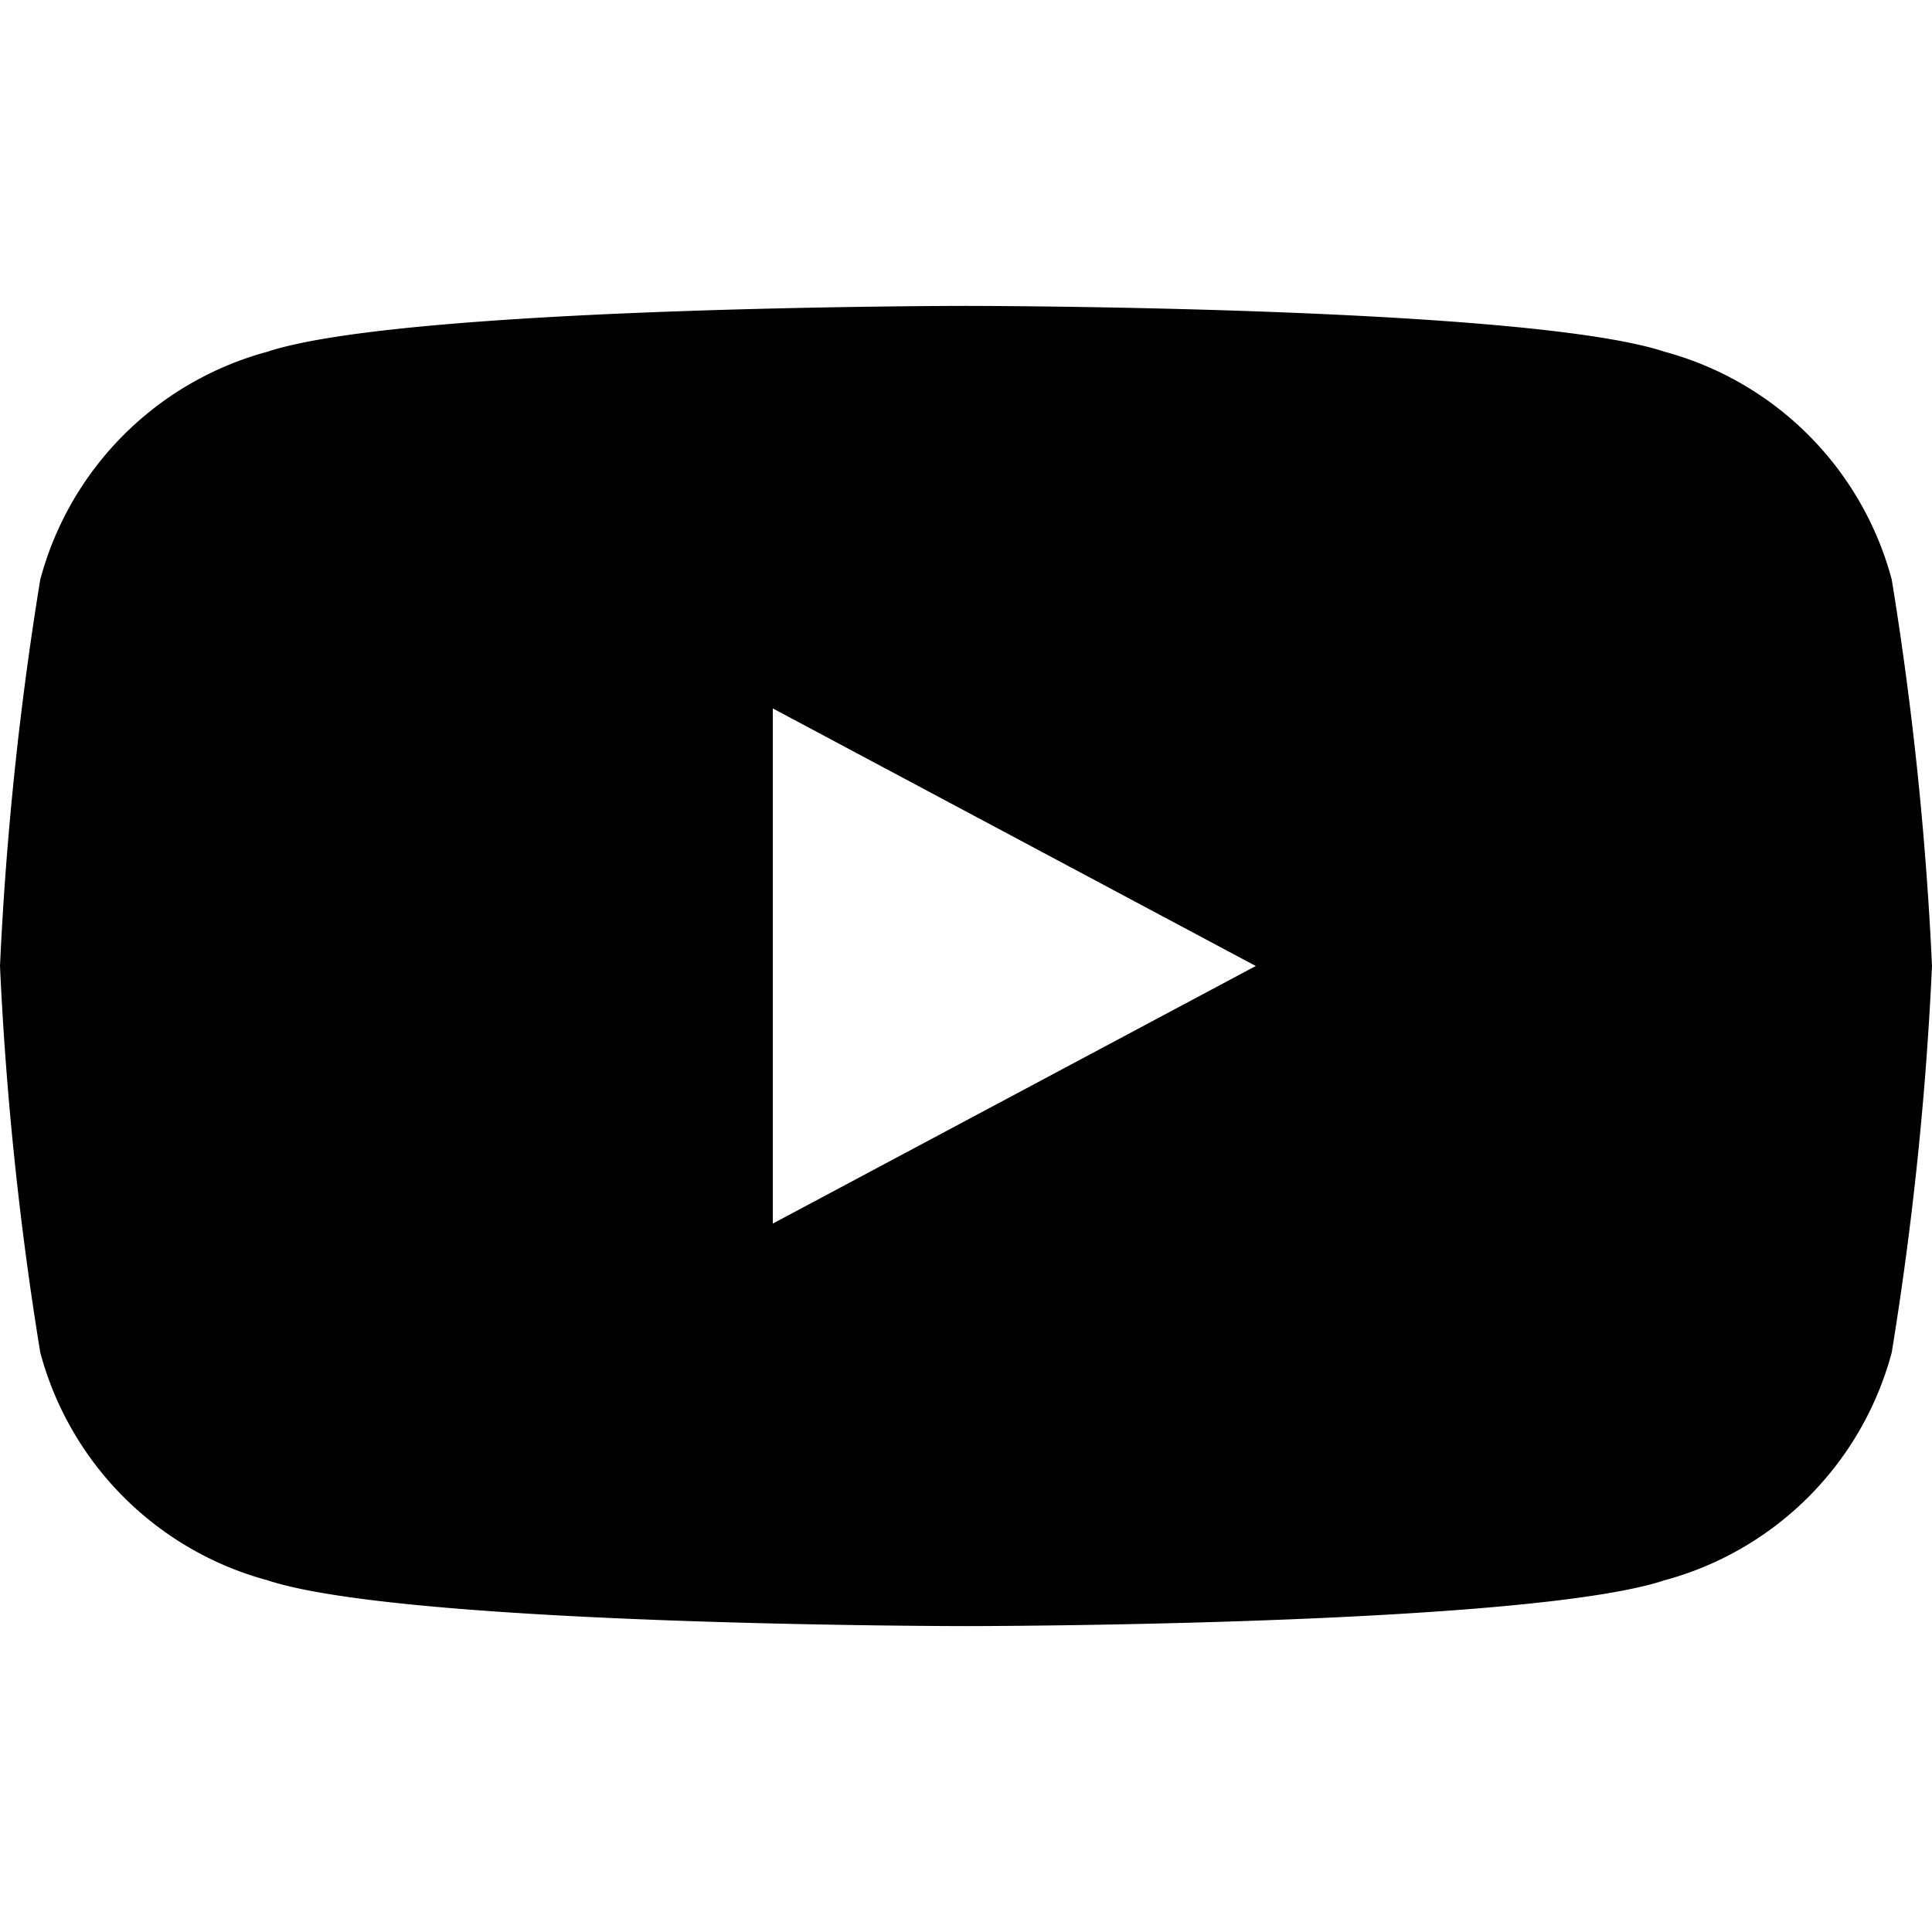 <svg xmlns="http://www.w3.org/2000/svg" viewBox="0 0 24 24" fill="currentColor">
  <path d="M23.5 7.2a4 4 0 0 0-2.82-2.83C18.96 3.8 12 3.8 12 3.8s-6.96 0-8.68.57A4 4 0 0 0 .5 7.2 41.7 41.7 0 0 0 0 12a41.7 41.7 0 0 0 .5 4.8 4 4 0 0 0 2.82 2.83C5.04 20.2 12 20.2 12 20.2s6.96 0 8.68-.57A4 4 0 0 0 23.5 16.8 41.7 41.7 0 0 0 24 12a41.7 41.7 0 0 0-.5-4.8zM9.6 15.2V8.8L15.6 12l-6 3.2z"/>
</svg>

